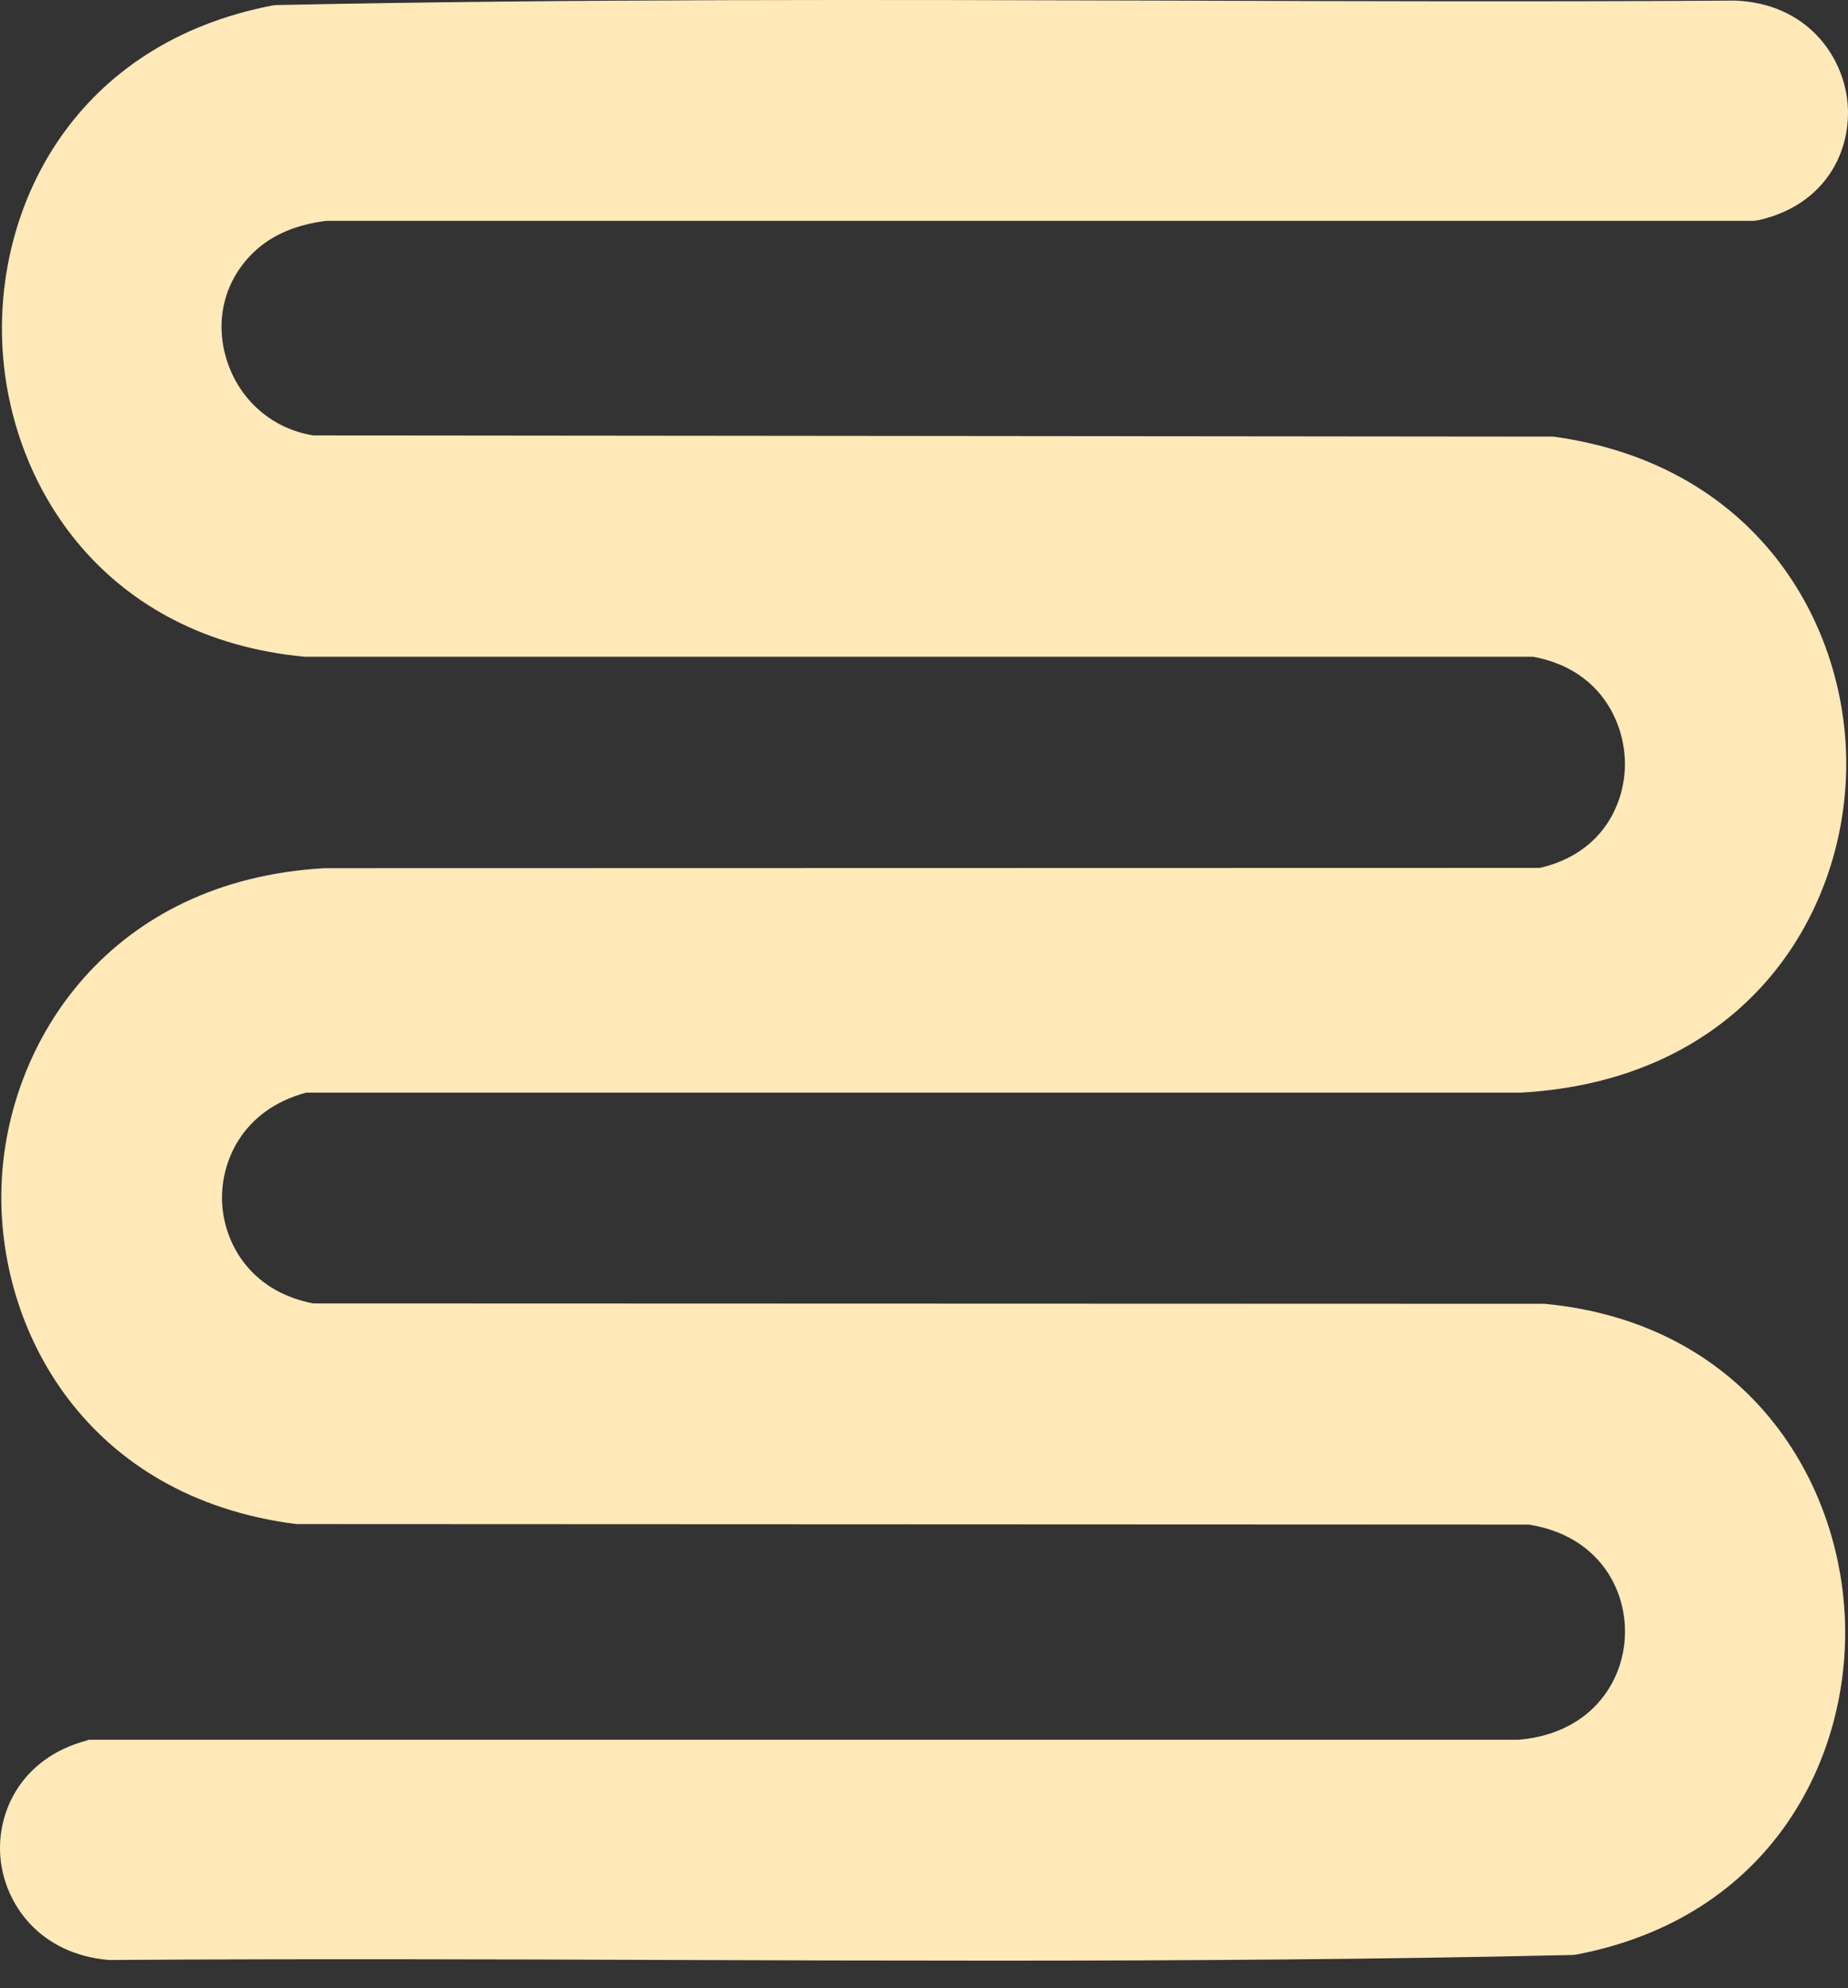 <svg width="66" height="71" viewBox="0 0 66 71" fill="none" xmlns="http://www.w3.org/2000/svg">
<rect x="0" y="0" width="66" height="71" fill="#333333" stroke="none"/>
<path d="M55.465 15.591H55.416L11.186 15.548C9.734 15.316 8.554 14.295 8.101 12.868C7.648 11.436 8.018 9.98 9.1 8.97C9.89 8.229 10.933 7.968 11.678 7.886H62.644L62.809 7.862C65.227 7.31 66.143 5.351 65.982 3.654C65.821 1.97 64.51 0.118 61.966 0.021C55.245 0.065 48.407 0.045 41.794 0.021C31.32 -0.008 20.495 -0.042 9.856 0.181L9.734 0.195C2.72 1.545 -0.165 7.262 0.084 12.336C0.332 17.391 3.768 22.789 10.884 23.452H10.918H54.753C57.122 23.887 57.999 25.739 58.033 27.2C58.062 28.622 57.287 30.46 54.997 30.992L11.6 31.002C3.929 31.428 0.24 37.174 0.054 42.331C-0.131 47.492 3.091 53.475 10.582 54.423H10.626L54.602 54.442C57.053 54.829 58.096 56.706 58.033 58.404C57.974 60.106 56.776 61.911 54.236 62.124H3.174L3.081 62.157C0.761 62.781 -0.131 64.707 0.015 66.337C0.166 68.001 1.419 69.776 3.88 69.989H3.948C10.669 69.945 17.507 69.964 24.121 69.989C27.879 70.003 31.675 70.013 35.497 70.013C42.373 70.013 49.314 69.969 56.176 69.81L56.298 69.795C63.253 68.47 66.124 62.772 65.885 57.717C65.646 52.648 62.239 47.235 55.172 46.558L11.181 46.544C8.861 46.089 7.979 44.299 7.93 42.896C7.882 41.489 8.642 39.636 10.933 39.017H54.319C62.039 38.582 65.714 33.048 65.928 27.752C66.138 22.61 62.956 16.612 55.474 15.591H55.465Z" fill="#FFE9B9"/>
</svg>
